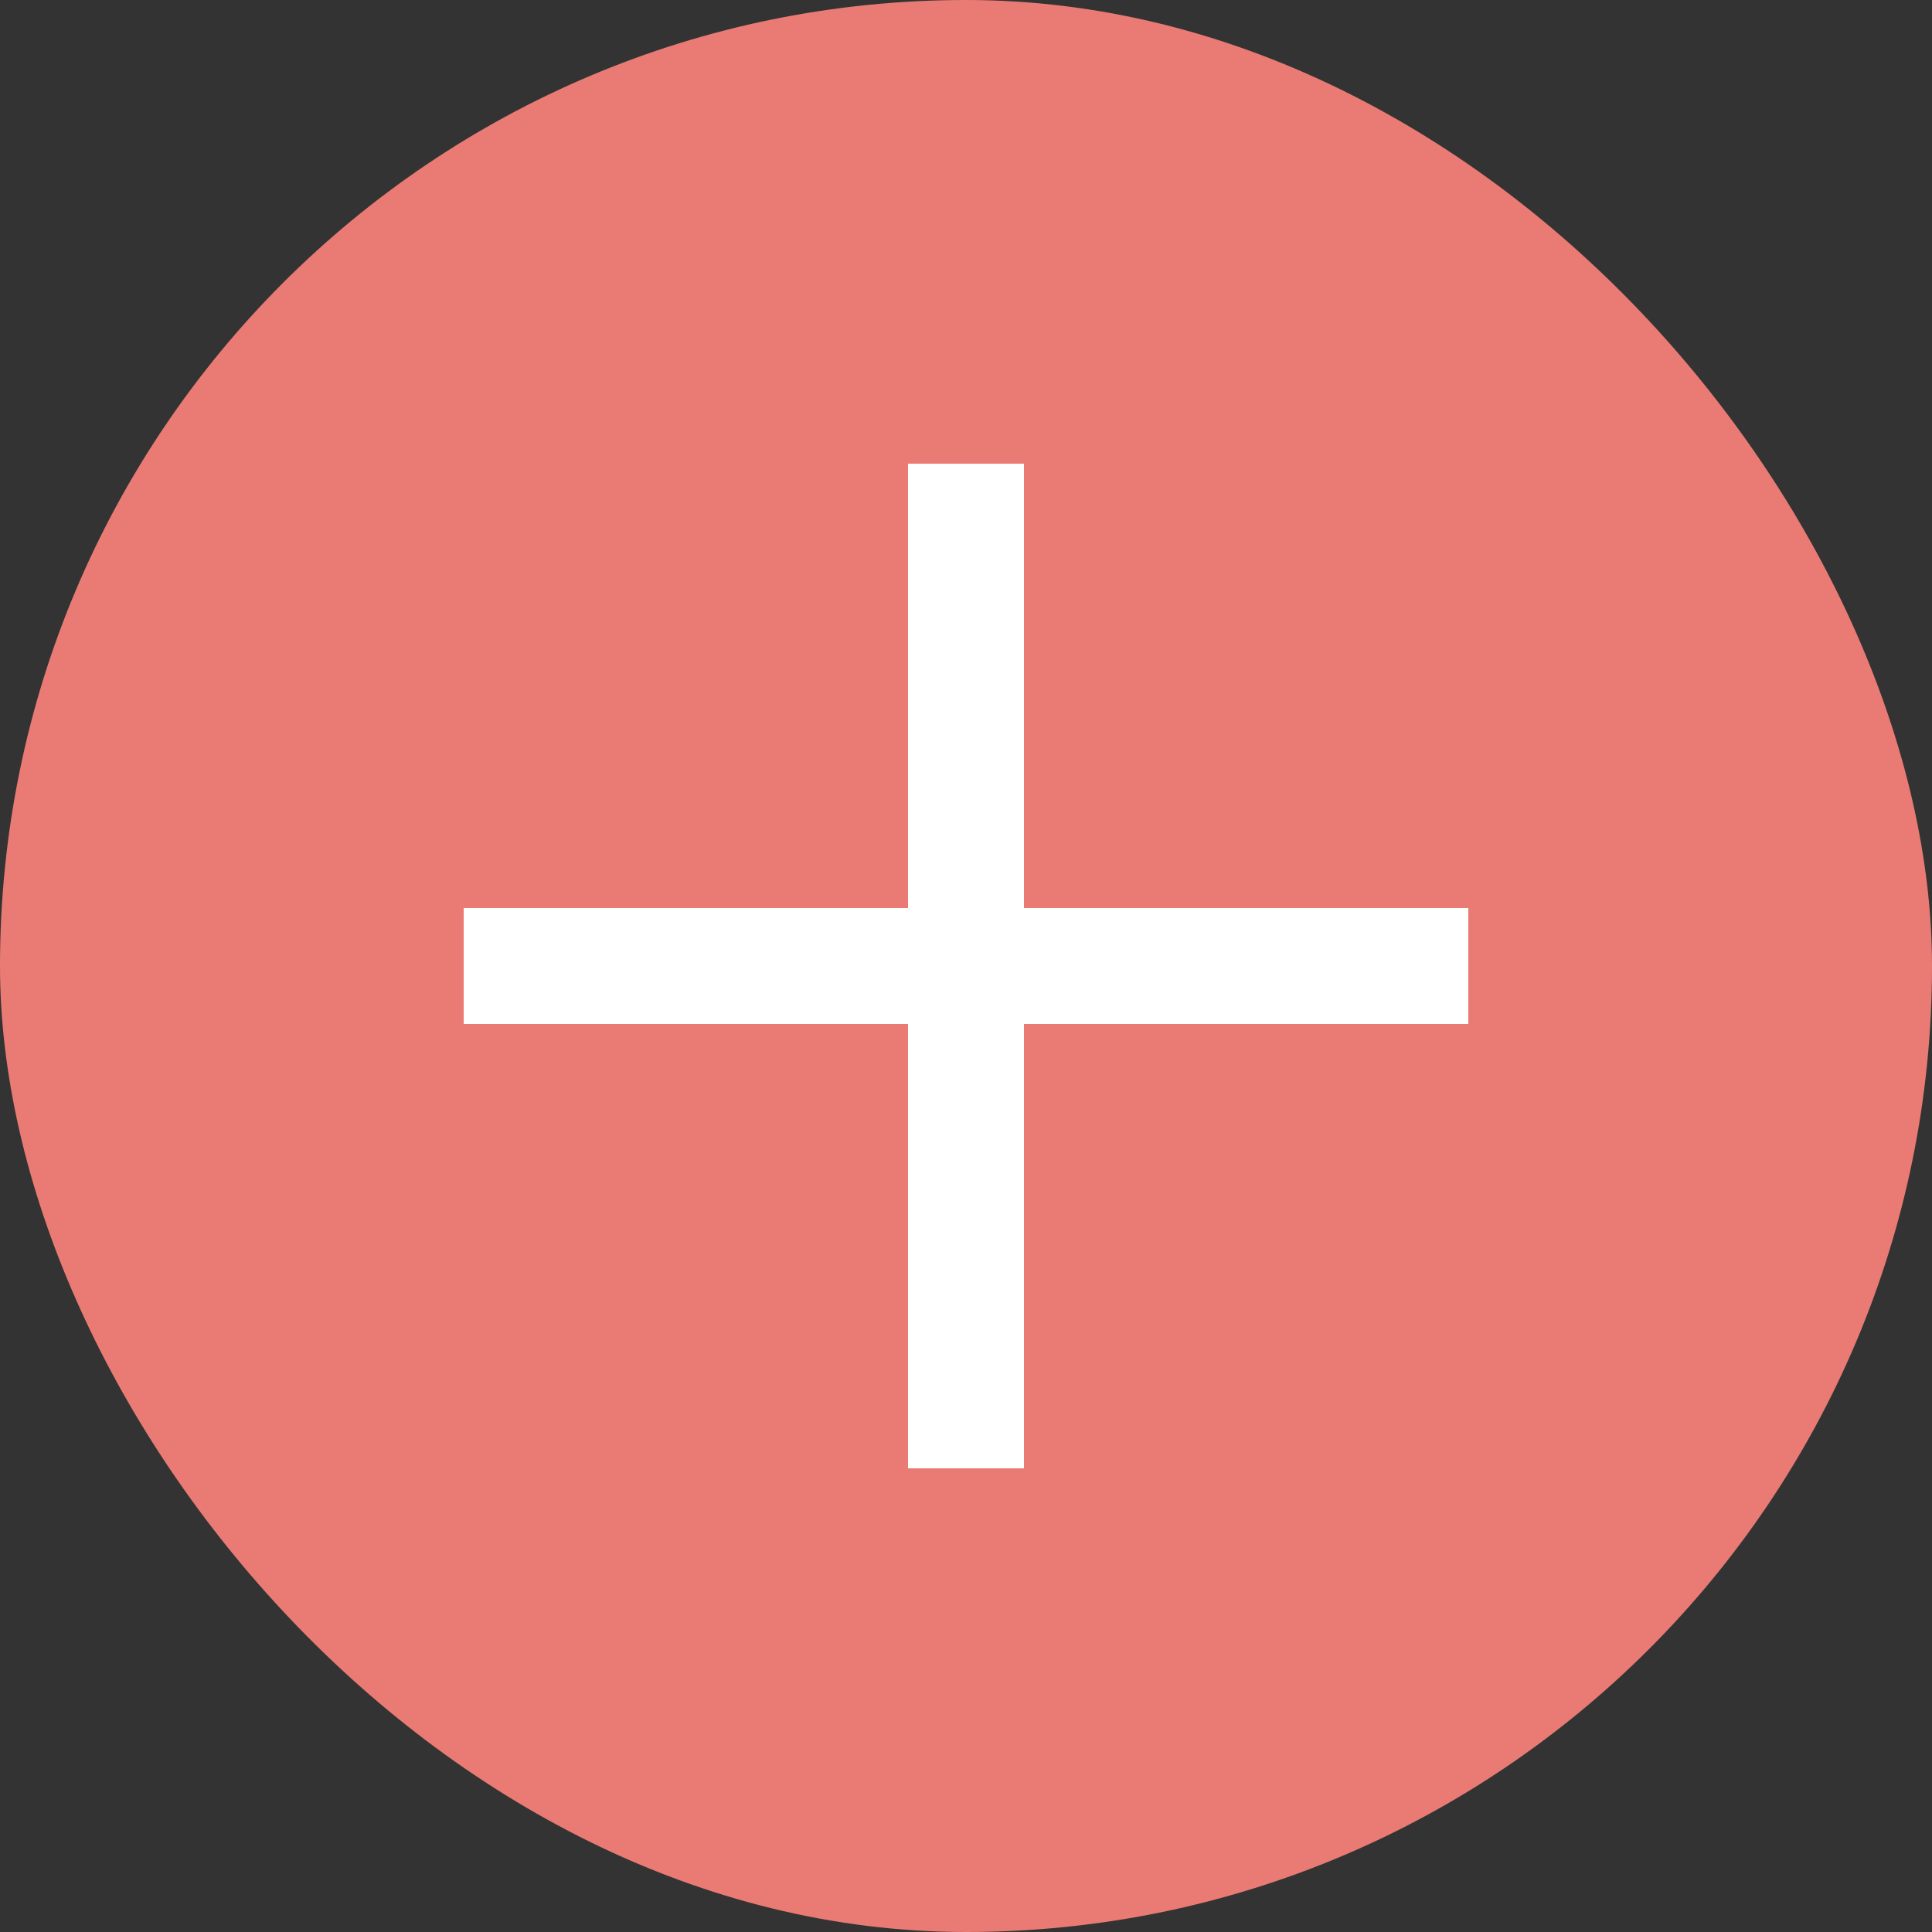 <svg width='34' height='34' viewBox='0 0 34 34' fill='none' xmlns='http://www.w3.org/2000/svg'><rect x="0" y="0" width="34" height="34" fill="#333333" stroke="none"/><rect width='34' height='34' rx='17' fill='#ea7b74'/><path fill-rule='evenodd' clip-rule='evenodd' d='M15.98 18.02L15.98 25.84H18.02V18.02H25.84V15.98H18.02V8.16H15.98L15.98 15.98H8.16V18.02H15.98Z' fill='rgba(255,255,255,1)'/></svg>